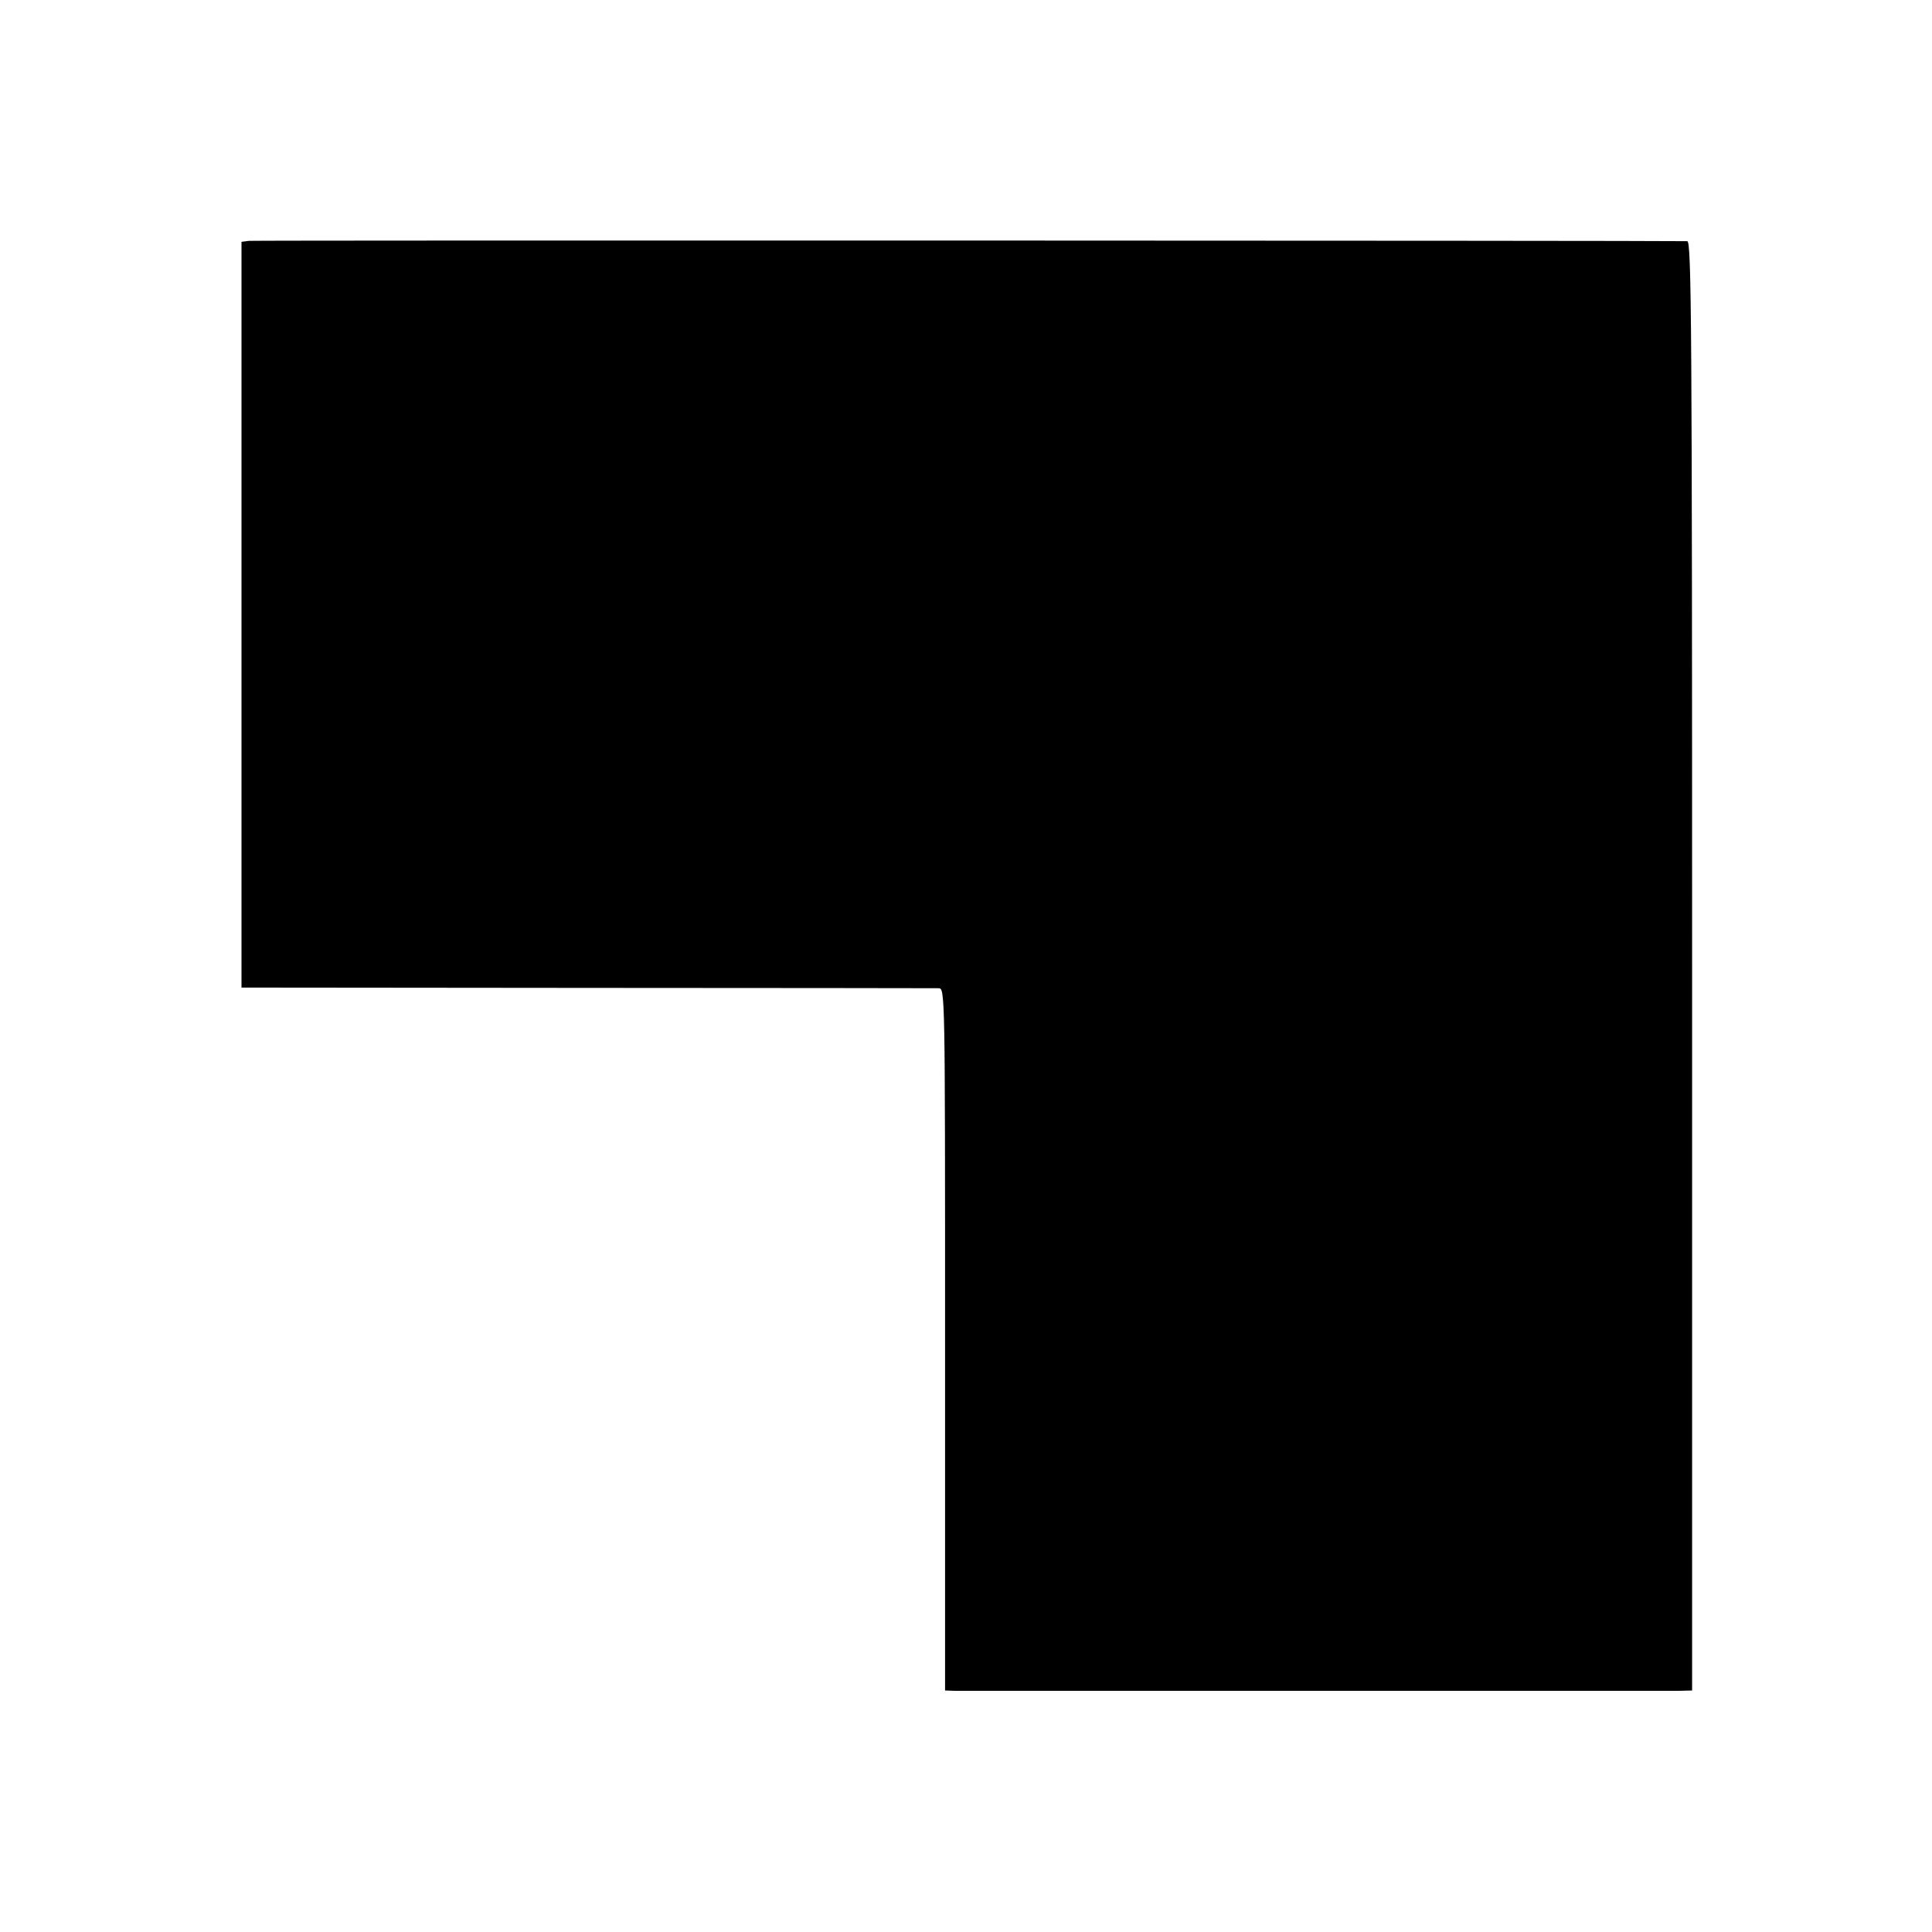 <?xml version="1.0" standalone="no"?>
<!DOCTYPE svg PUBLIC "-//W3C//DTD SVG 20010904//EN"
 "http://www.w3.org/TR/2001/REC-SVG-20010904/DTD/svg10.dtd">
<svg version="1.0" xmlns="http://www.w3.org/2000/svg"
 width="600pt" height="600pt" viewBox="0 0 600 600"
 preserveAspectRatio="xMidYMid meet">
<g transform="translate(0,600) scale(0.1,-0.1)"
fill="#000000" stroke="none">
<path d="M773 5252 l-23 -3 0 -1158 0 -1158 1073 -1 c589 0 1081 -1 1092 -1
20 -1 20 -7 20 -1091 l0 -1090 30 -1 c37 0 2195 0 2250 0 l40 1 0 2250 c0
1993 -2 2250 -15 2251 -68 2 -4450 3 -4467 1z"/>
</g>
</svg>
